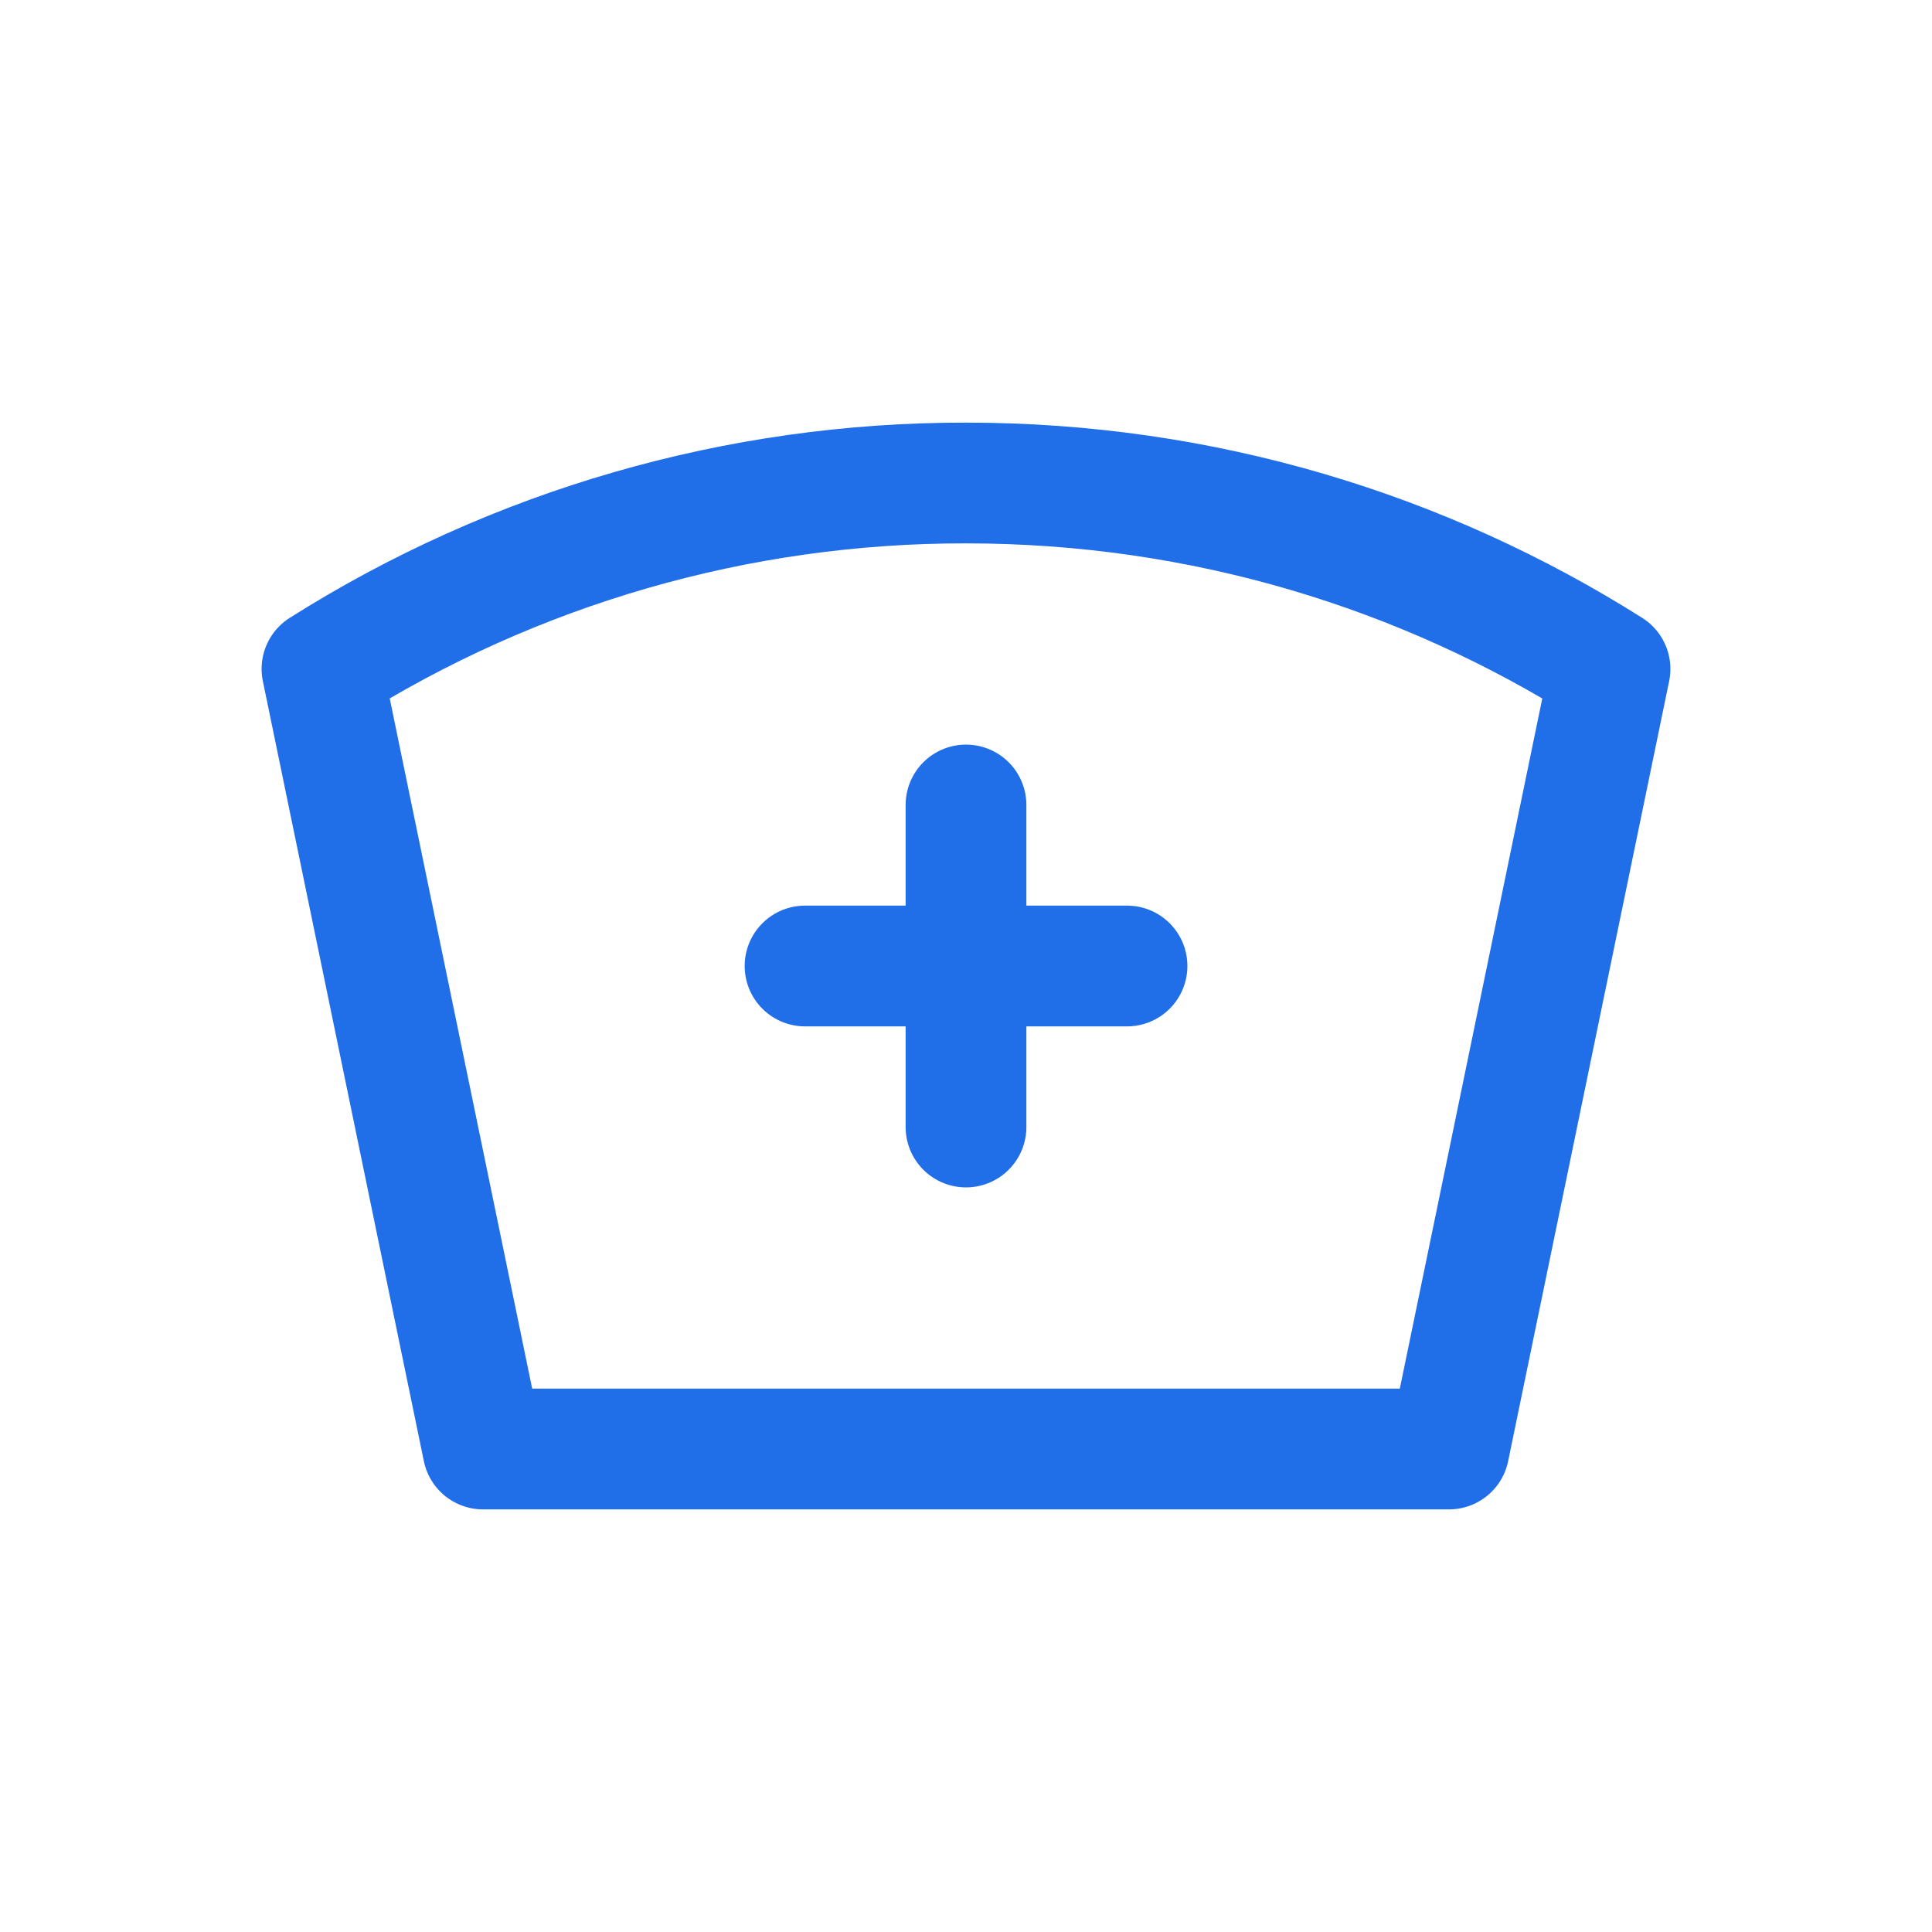 <svg width="32" height="32" viewBox="0 0 32 32" fill="none" xmlns="http://www.w3.org/2000/svg">
<path d="M13.334 16H18.667M16 13.333V18.667M16 8C19.922 8 23.58 9.129 26.667 11.08L24 24H8L5.333 11.079C8.525 9.062 12.225 7.994 16 8Z" stroke="#206EE8" stroke-width="2" stroke-linecap="round" stroke-linejoin="round"/>
</svg>
